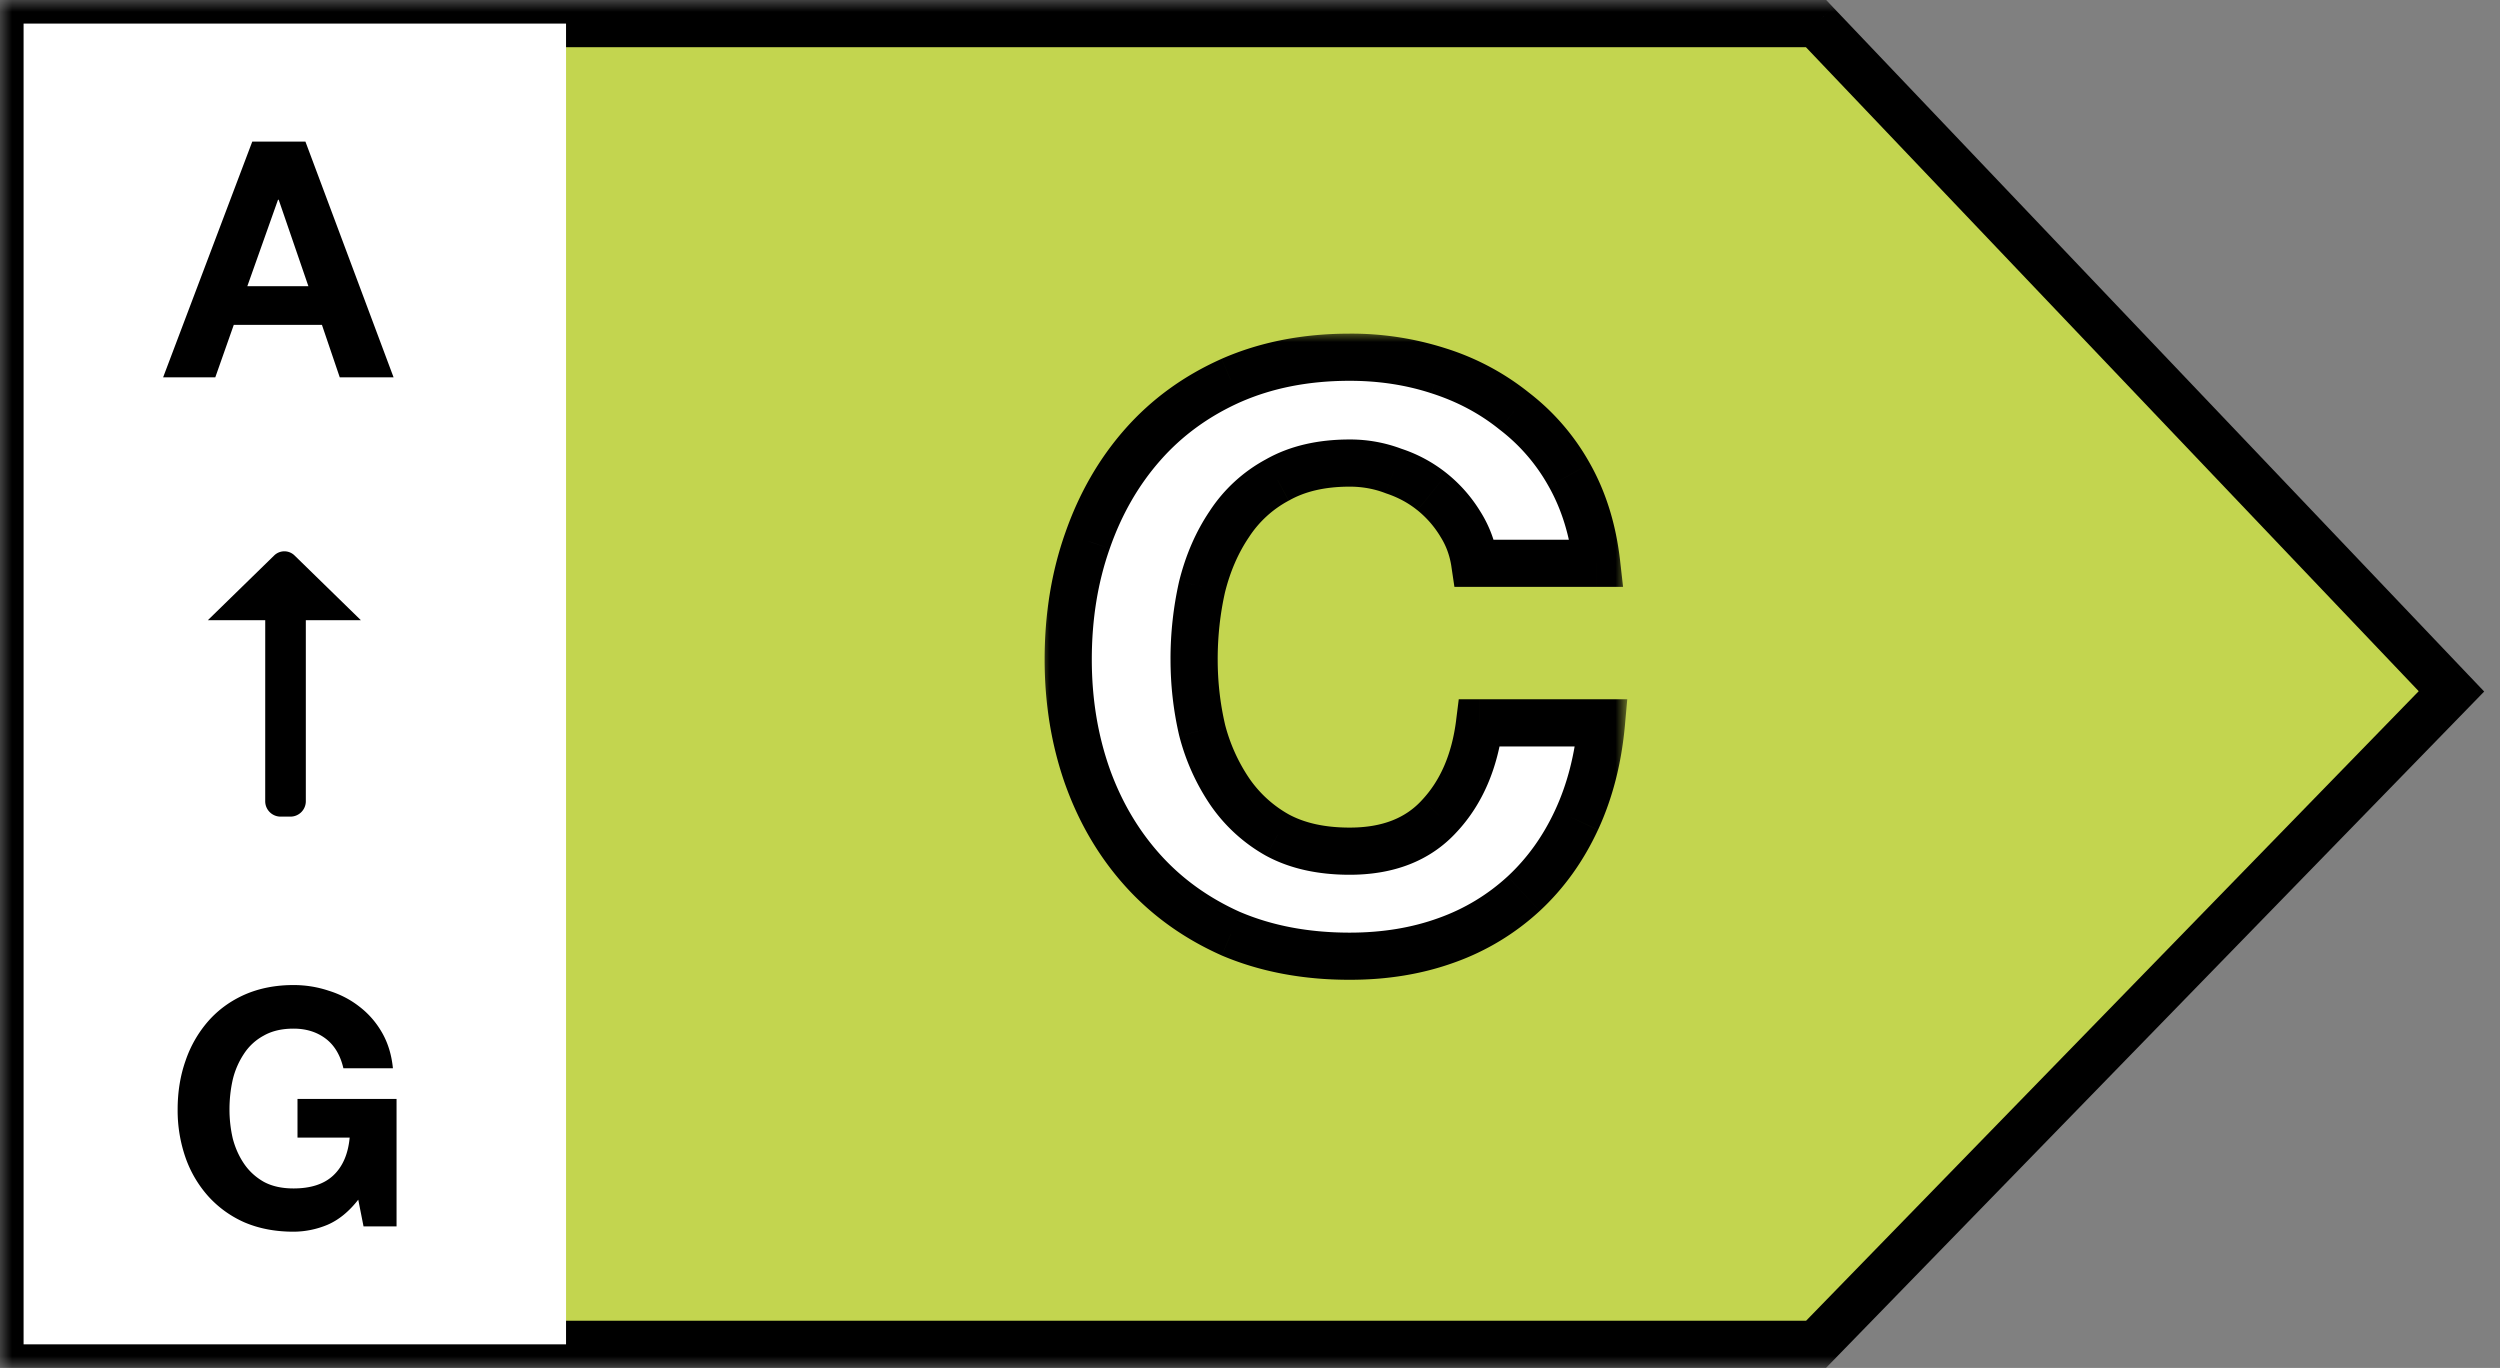 <svg width="106" height="58" fill="none" xmlns="http://www.w3.org/2000/svg"><rect width="100%" height="100%" fill="#808080" stroke="none"/><mask id="a" maskUnits="userSpaceOnUse" x="0" y="0" width="106" height="58" fill="#000"><path fill="#fff" d="M0 0h106v58H0z"/><path fill-rule="evenodd" clip-rule="evenodd" d="M77 1H1v56h76l26.941-27.686L77 1Z"/></mask><path fill-rule="evenodd" clip-rule="evenodd" d="M77 1H1v56h76l26.941-27.686L77 1Z" fill="#C3D54F"/><path d="M1 1V0H0v1h1Zm76 0 .724-.69L77.43 0H77v1ZM1 57H0v1h1v-1Zm76 0v1h.422l.295-.303L77 57Zm26.941-27.686.717.697.671-.69-.663-.697-.725.69ZM1 2h76V0H1v2Zm1 55V1H0v56h2Zm75-1H1v2h76v-2Zm26.225-27.384L76.283 56.303l1.434 1.394 26.941-27.686-1.433-1.395ZM76.275 1.69l26.942 28.314 1.449-1.379L77.724.311l-1.448 1.378Z" fill="#000" mask="url(#a)"/><path fill="#fff" d="M1 1h23v56H1z"/><path d="M10.486 12.136h2.59l-1.26-3.668h-.028l-1.302 3.668Zm.21-6.132h2.254L16.688 16h-2.282l-.756-2.226H9.912L9.128 16H6.916l3.78-9.996Z" fill="#000"/><mask id="b" maskUnits="userSpaceOnUse" x="44" y="14" width="25" height="28" fill="#000"><path fill="#fff" d="M44 14h25v28H44z"/><path d="M62.53 23.884a4.217 4.217 0 0 0-.612-1.666 5.163 5.163 0 0 0-2.822-2.244 5.163 5.163 0 0 0-1.87-.34c-1.201 0-2.221.238-3.06.714a5.576 5.576 0 0 0-2.04 1.87c-.521.77-.907 1.655-1.156 2.652-.227.997-.34 2.029-.34 3.094 0 1.02.113 2.017.34 2.992.25.952.635 1.813 1.156 2.584a5.994 5.994 0 0 0 2.04 1.87c.839.453 1.859.68 3.06.68 1.632 0 2.901-.499 3.808-1.496.93-.997 1.496-2.312 1.7-3.944h5.168c-.136 1.519-.487 2.89-1.054 4.114-.567 1.224-1.315 2.267-2.244 3.128a9.538 9.538 0 0 1-3.264 1.972c-1.247.453-2.618.68-4.114.68-1.859 0-3.536-.317-5.032-.952-1.473-.657-2.72-1.553-3.74-2.686s-1.802-2.46-2.346-3.978c-.544-1.541-.816-3.196-.816-4.964 0-1.813.272-3.49.816-5.032.544-1.564 1.326-2.924 2.346-4.08 1.02-1.156 2.267-2.063 3.74-2.72 1.496-.657 3.173-.986 5.032-.986 1.337 0 2.595.193 3.774.578a9.833 9.833 0 0 1 3.196 1.7 8.791 8.791 0 0 1 2.346 2.72c.612 1.088.997 2.335 1.156 3.74H62.53Z"/></mask><path d="M62.53 23.884a4.217 4.217 0 0 0-.612-1.666 5.163 5.163 0 0 0-2.822-2.244 5.163 5.163 0 0 0-1.87-.34c-1.201 0-2.221.238-3.06.714a5.576 5.576 0 0 0-2.04 1.87c-.521.77-.907 1.655-1.156 2.652-.227.997-.34 2.029-.34 3.094 0 1.02.113 2.017.34 2.992.25.952.635 1.813 1.156 2.584a5.994 5.994 0 0 0 2.04 1.87c.839.453 1.859.68 3.06.68 1.632 0 2.901-.499 3.808-1.496.93-.997 1.496-2.312 1.7-3.944h5.168c-.136 1.519-.487 2.89-1.054 4.114-.567 1.224-1.315 2.267-2.244 3.128a9.538 9.538 0 0 1-3.264 1.972c-1.247.453-2.618.68-4.114.68-1.859 0-3.536-.317-5.032-.952-1.473-.657-2.72-1.553-3.74-2.686s-1.802-2.46-2.346-3.978c-.544-1.541-.816-3.196-.816-4.964 0-1.813.272-3.49.816-5.032.544-1.564 1.326-2.924 2.346-4.08 1.02-1.156 2.267-2.063 3.74-2.72 1.496-.657 3.173-.986 5.032-.986 1.337 0 2.595.193 3.774.578a9.833 9.833 0 0 1 3.196 1.7 8.791 8.791 0 0 1 2.346 2.72c.612 1.088.997 2.335 1.156 3.74H62.53Z" fill="#fff"/><path d="m62.53 23.884-.99.146.127.854h.863v-1Zm-.612-1.666-.854.52.005.009.005.008.844-.537Zm-2.822-2.244-.359.933.021.009.022.007.316-.949Zm-4.93.374.476.88.009-.005.009-.005-.494-.87Zm-2.04 1.87.828.56.008-.01-.836-.55ZM50.97 24.87l-.97-.242-.003.01-.002.01.975.222Zm0 6.086-.974.227.003.013.004.013.967-.253Zm1.156 2.584-.828.56.828-.56Zm2.04 1.87-.494.87.01.005.008.005.476-.88Zm6.868-.816-.732-.682-.008.01.74.672Zm1.7-3.944v-1h-.883l-.11.876.993.124Zm5.168 0 .996.09.098-1.09h-1.094v1Zm-1.054 4.114.907.42-.907-.42Zm-2.244 3.128-.68-.733.68.733Zm-3.264 1.972.342.94-.342-.94Zm-9.146-.272-.407.913.008.004.008.004.391-.921Zm-3.74-2.686.743-.669-.743.669Zm-2.346-3.978-.943.333.002.004.941-.337Zm0-9.996.943.333.002-.005-.945-.328Zm2.346-4.08.75.662-.75-.662Zm3.74-2.72-.402-.916-.005.003.407.913ZM61 15.724l-.31.95.005.002.305-.952Zm3.196 1.7-.627.779.01.008.011.008.606-.795Zm2.346 2.72.872-.49-.872.49Zm1.156 3.74v1h1.12l-.126-1.112-.994.112Zm-4.179-.147a5.217 5.217 0 0 0-.757-2.056l-1.688 1.074c.239.375.396.796.467 1.276l1.978-.294Zm-.747-2.039a6.247 6.247 0 0 0-1.415-1.617L60.1 21.635c.387.314.707.68.965 1.103l1.708-1.04Zm-1.415-1.617a6.162 6.162 0 0 0-1.945-1.056l-.632 1.898c.504.168.94.406 1.319.712l1.258-1.554Zm-1.902-1.04a6.162 6.162 0 0 0-2.229-.407v2c.54 0 1.04.093 1.511.273l.718-1.866Zm-2.229-.407c-1.332 0-2.532.264-3.554.844l.988 1.74c.655-.372 1.496-.584 2.566-.584v-2Zm-3.535.834a6.576 6.576 0 0 0-2.4 2.2l1.67 1.1a4.577 4.577 0 0 1 1.68-1.54l-.95-1.76Zm-2.393 2.19c-.594.877-1.023 1.87-1.298 2.97l1.94.485c.224-.896.565-1.67 1.014-2.335l-1.656-1.12Zm-1.303 2.99a14.916 14.916 0 0 0-.365 3.316h2c0-.994.106-1.95.315-2.872l-1.95-.444Zm-.365 3.316c0 1.095.122 2.168.366 3.219l1.948-.453c-.21-.9-.314-1.82-.314-2.766h-2Zm.373 3.245a9.348 9.348 0 0 0 1.295 2.891l1.656-1.12a7.344 7.344 0 0 1-1.017-2.277l-1.934.506Zm1.295 2.891a6.994 6.994 0 0 0 2.374 2.18l.988-1.74a4.996 4.996 0 0 1-1.706-1.56l-1.656 1.12Zm2.392 2.19c1.018.55 2.211.8 3.536.8v-2c-1.078 0-1.925-.203-2.584-.56l-.952 1.76Zm3.536.8c1.85 0 3.412-.574 4.548-1.823l-1.48-1.346c-.678.746-1.653 1.169-3.068 1.169v2Zm4.54-1.814c1.1-1.181 1.736-2.705 1.96-4.502l-1.984-.248c-.184 1.467-.681 2.572-1.44 3.386l1.464 1.364Zm.968-3.626h5.168v-2h-5.168v2Zm4.172-1.09c-.127 1.42-.453 2.677-.966 3.784l1.816.84c.62-1.34.997-2.826 1.142-4.445l-1.992-.178Zm-.966 3.784c-.515 1.113-1.188 2.047-2.016 2.815l1.36 1.466c1.03-.955 1.854-2.106 2.471-3.44l-1.814-.841Zm-2.016 2.815a8.539 8.539 0 0 1-2.926 1.765l.684 1.88a10.538 10.538 0 0 0 3.602-2.179l-1.36-1.466Zm-2.926 1.765c-1.124.409-2.378.62-3.772.62v2c1.598 0 3.087-.242 4.456-.74l-.684-1.88Zm-3.772.62c-1.744 0-3.285-.297-4.641-.873l-.782 1.842c1.637.694 3.45 1.031 5.423 1.031v-2Zm-4.625-.865c-1.353-.604-2.483-1.419-3.404-2.442l-1.486 1.338c1.119 1.243 2.482 2.22 4.076 2.93l.814-1.826Zm-3.404-2.442c-.928-1.031-1.645-2.243-2.148-3.646l-1.882.674c.585 1.634 1.432 3.075 2.544 4.31l1.486-1.338Zm-2.146-3.642c-.503-1.426-.759-2.967-.759-4.631h-2c0 1.872.288 3.64.873 5.297l1.886-.666Zm-.759-4.631c0-1.712.257-3.276.759-4.7l-1.886-.665c-.586 1.66-.873 3.45-.873 5.365h2Zm.76-4.703c.505-1.451 1.224-2.696 2.152-3.747l-1.5-1.324c-1.112 1.26-1.957 2.736-2.54 4.413l1.889.657Zm2.152-3.747c.92-1.044 2.049-1.867 3.397-2.469l-.814-1.826c-1.598.713-2.964 1.703-4.083 2.971l1.5 1.324Zm3.392-2.466c1.353-.595 2.89-.902 4.63-.902v-2c-1.978 0-3.795.35-5.434 1.07l.804 1.832Zm4.63-.902c1.24 0 2.392.178 3.463.528l.622-1.9a13.07 13.07 0 0 0-4.085-.628v2Zm3.469.53c1.09.35 2.046.86 2.874 1.527l1.254-1.558a10.83 10.83 0 0 0-3.518-1.873l-.61 1.904Zm2.895 1.543a7.792 7.792 0 0 1 2.08 2.415l1.744-.98a9.79 9.79 0 0 0-2.612-3.025l-1.212 1.59Zm2.08 2.415c.539.957.889 2.072 1.034 3.362l1.988-.224c-.172-1.52-.593-2.9-1.278-4.118l-1.744.98Zm2.028 2.25H62.53v2h5.168v-2Z" fill="#000" mask="url(#b)"/><path d="M15.19 50.866c-.392.504-.826.859-1.302 1.064a3.759 3.759 0 0 1-1.442.294c-.765 0-1.456-.13-2.072-.392a4.519 4.519 0 0 1-1.54-1.106 4.88 4.88 0 0 1-.966-1.638 6.098 6.098 0 0 1-.336-2.044c0-.747.112-1.437.336-2.072a4.981 4.981 0 0 1 .966-1.68c.42-.476.933-.85 1.54-1.12.616-.27 1.307-.406 2.072-.406.513 0 1.008.08 1.484.238.485.15.92.373 1.302.672.392.299.714.667.966 1.106.252.439.406.943.462 1.512h-2.1c-.13-.56-.383-.98-.756-1.26s-.826-.42-1.358-.42c-.495 0-.915.098-1.26.294a2.297 2.297 0 0 0-.84.77 3.402 3.402 0 0 0-.476 1.092c-.093.41-.14.835-.14 1.274 0 .42.047.83.14 1.232.103.392.261.747.476 1.064.215.317.495.574.84.77.345.187.765.28 1.26.28.728 0 1.288-.182 1.68-.546.401-.373.635-.91.7-1.61h-2.212v-1.638h4.2V52h-1.4l-.224-1.134Z" fill="#000"/><path fill-rule="evenodd" clip-rule="evenodd" d="M12.967 33.98a.653.653 0 0 1-.66.645h-.402a.653.653 0 0 1-.66-.645l.001-7.683H8.812l2.816-2.748a.617.617 0 0 1 .858 0l2.816 2.748h-2.335v7.683Z" fill="#000"/></svg>